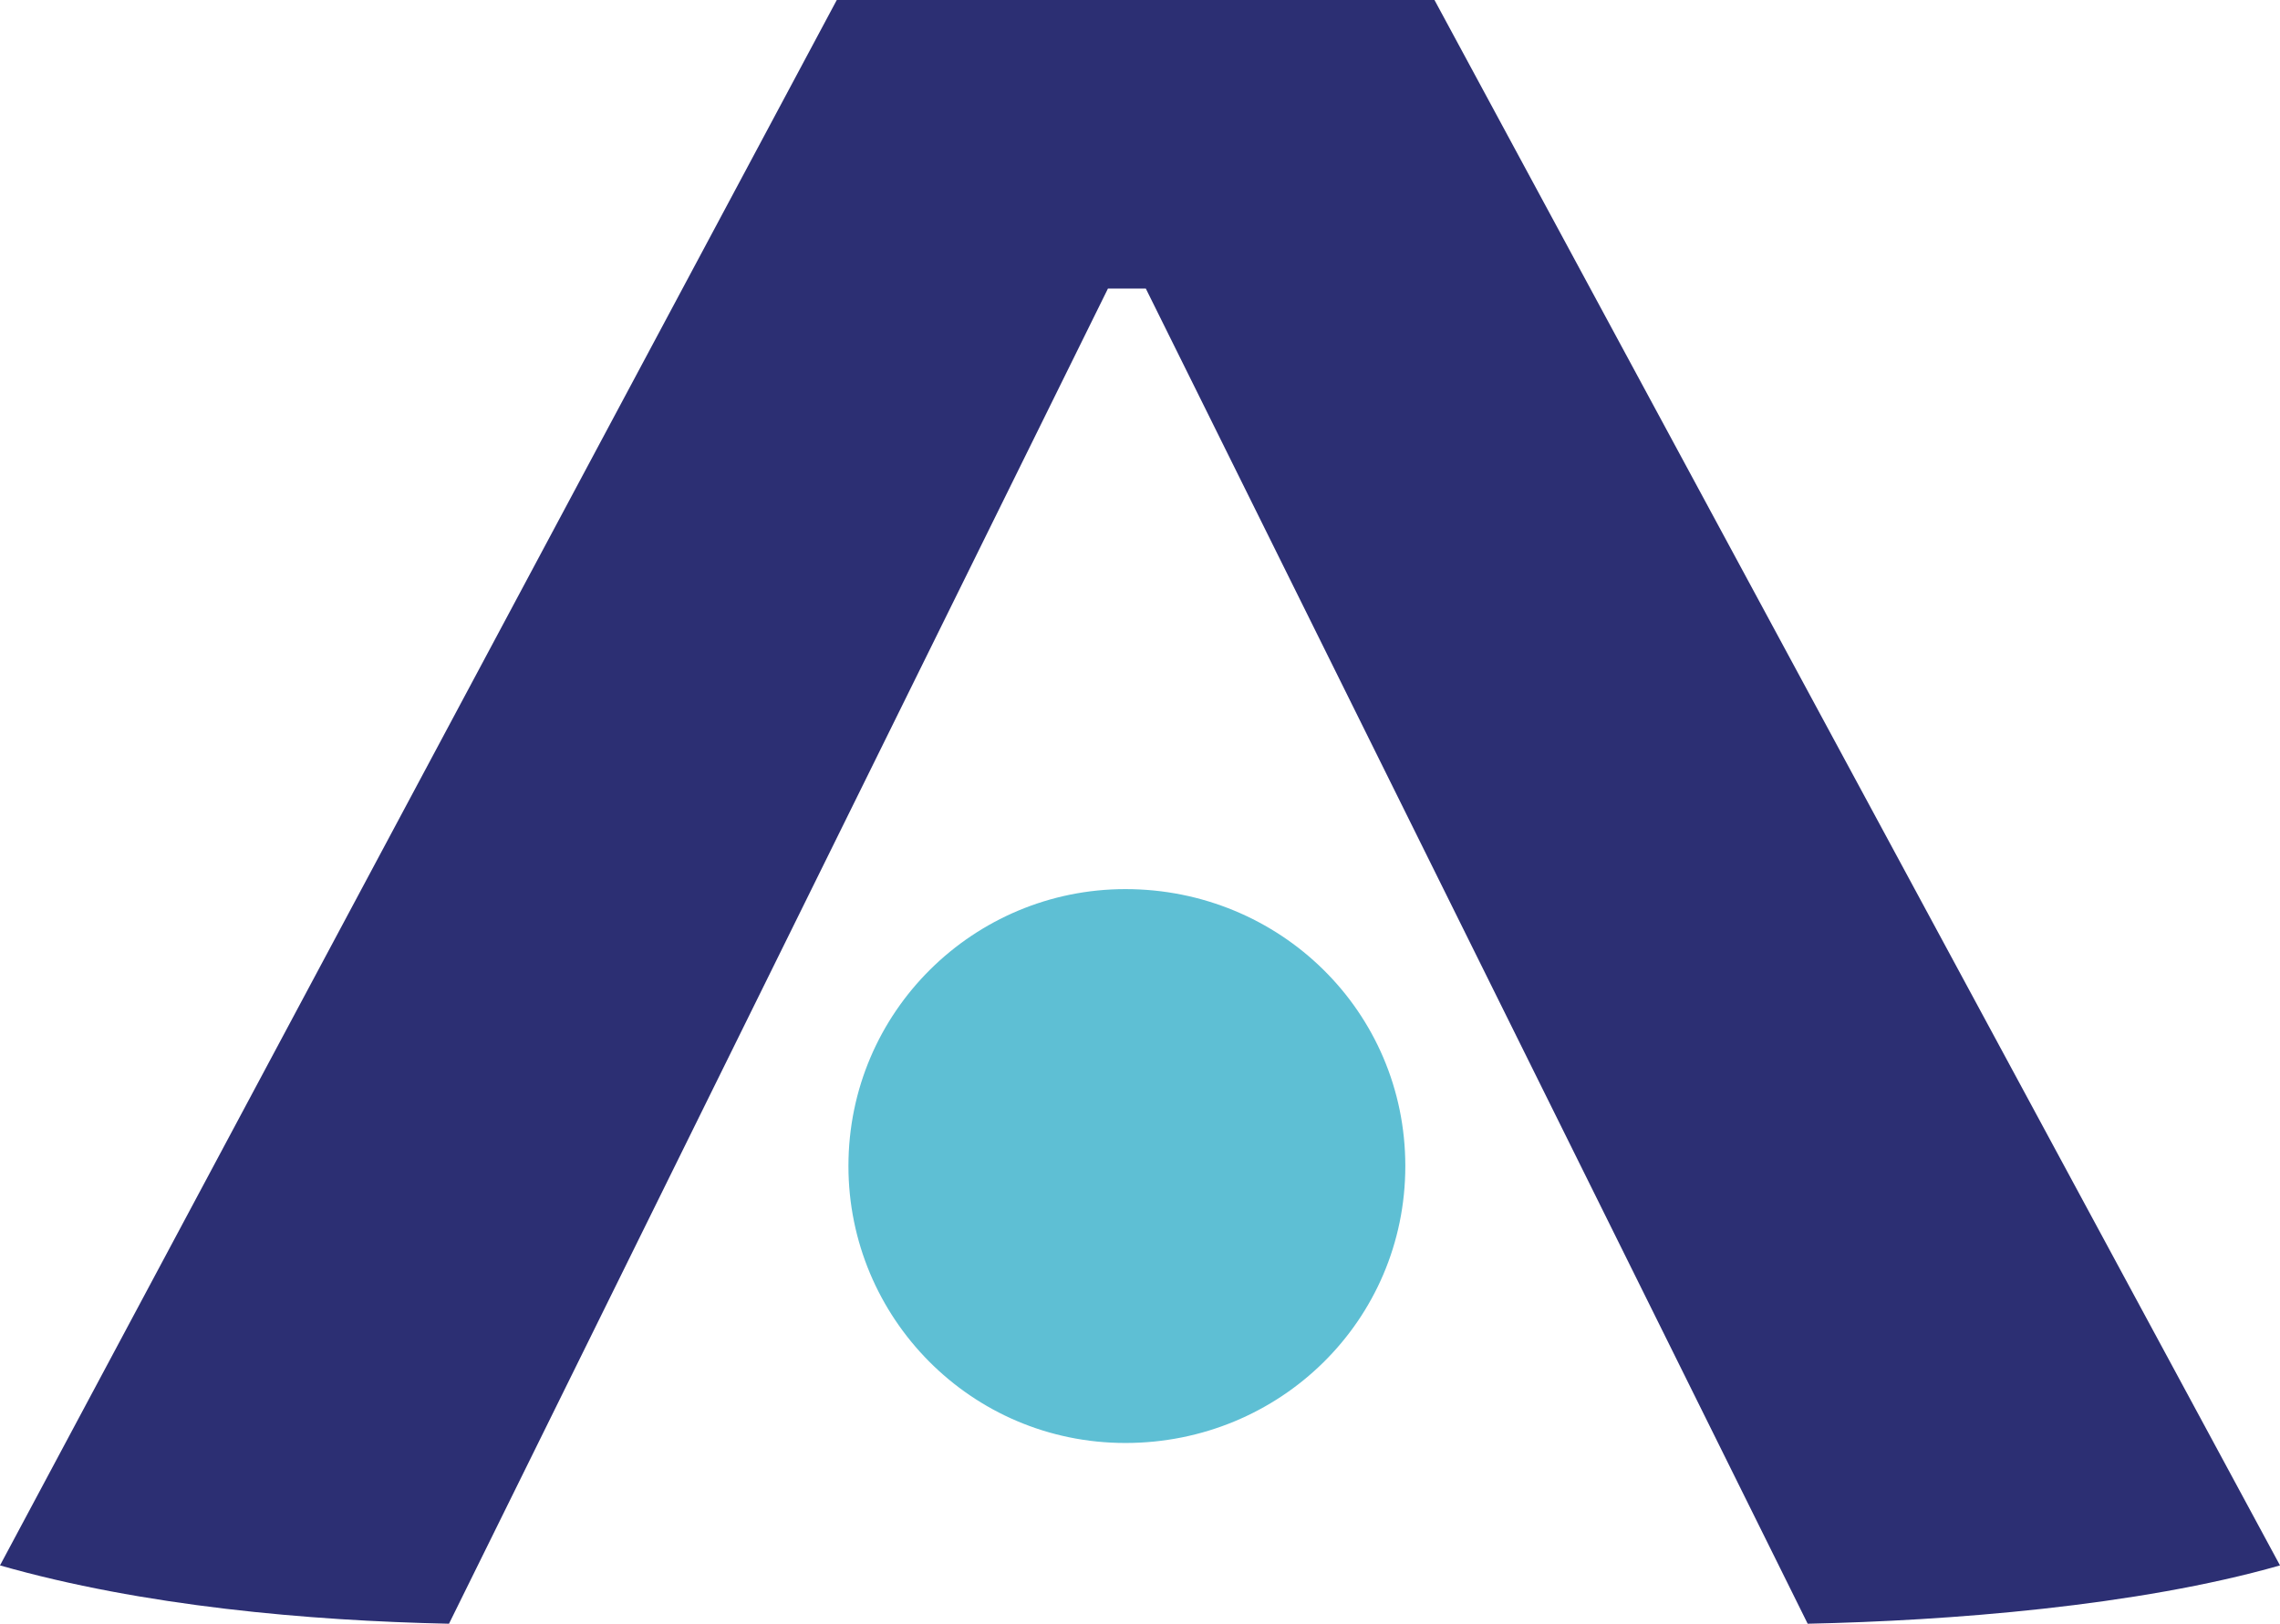 <svg viewBox="170.8 1.4 78.2 55.7" version="1.1" xmlns="http://www.w3.org/2000/svg">
<title>Thales Group logo</title>
 <style type="text/css">.logoSt2{fill:#2C2F73;}
	.logoSt4{fill:#5EBFD4;}</style>
 <path d="m249 55.1c-4.9 1.4-11.4 1.9-16.2 2l-22.7-45.8h-1.3l-22.6 45.8c-4.8-0.1-10.5-0.6-15.4-2l28.7-53.7h20.5z" class="logoSt2"></path>
 <path d="m219 41.4c0 5.3-4.3 9.5-9.6 9.5s-9.5-4.3-9.5-9.5c0-5.3 4.3-9.5 9.5-9.5 5.3 0 9.6 4.2 9.6 9.5" class="logoSt4"></path>
</svg>